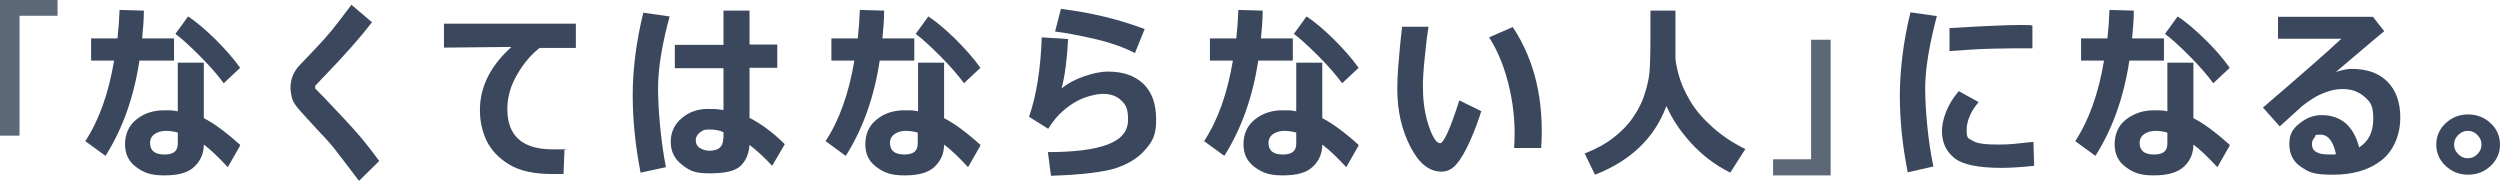 <?xml version="1.0" encoding="UTF-8"?><svg id="_レイヤー_2" xmlns="http://www.w3.org/2000/svg" viewBox="0 0 729.8 52.8"><g id="_レイヤー_3"><path d="M16.8,4.6H5.7v35H0V0h16.8v4.6Z" style="fill:#5c6877;"/><path d="M42,3.2c0,2.9-.3,5.6-.5,8h9.3v6.5h-10.1c-1.6,10.6-4.9,19.9-9.9,27.8l-5.9-4.3c4-6.1,6.8-13.9,8.4-23.5h-6.7v-6.5h7.7c.3-2.6.5-5.4.6-8.3l7.1.2ZM70.1,42.5l-3.6,6.3c-2.8-3-5.1-5.2-7-6.6,0,2.5-.9,4.7-2.7,6.4-1.8,1.8-4.7,2.6-8.8,2.6s-6-.8-8.2-2.4c-2.2-1.6-3.3-3.8-3.3-6.7s1.1-5.5,3.3-7.2c2.2-1.8,4.9-2.7,8.1-2.7s2.8.1,4,.3v-14.2h7.6v16.2c2.8,1.4,6.4,4,10.6,7.8ZM51.9,38.7c-1.1-.3-2.3-.5-3.5-.5s-2.3.3-3.2.9c-.9.6-1.4,1.5-1.4,2.6,0,2.3,1.4,3.4,4.2,3.4s3.9-1.1,3.9-3.2v-3.3ZM70.1,19.8l-4.8,4.5c-1.6-2.2-3.9-4.9-6.9-7.9-3-3-5.4-5.2-7.2-6.5l3.7-5.1c2.2,1.4,4.8,3.6,7.8,6.5,3,3,5.5,5.8,7.4,8.5Z" style="fill:#3b475c;"/><path d="M110.7,47l-5.9,5.8-5.1-6.7c-1.5-2-3-3.9-4.4-5.4l-4-4.3c-2.6-2.8-4.2-4.6-4.8-5.4-.6-.8-1.1-1.7-1.3-2.5-.2-.9-.4-1.8-.4-2.9,0-2.5.9-4.7,2.7-6.6.6-.6,2-2.1,4.2-4.4,2.2-2.3,3.9-4.2,5.2-5.8,1.3-1.6,3.2-4.1,5.7-7.4l6,5.1c-3.4,4.4-7.9,9.5-13.6,15.4-.4.4-1,1-1.8,1.9-.8.8-1.2,1.3-1.2,1.3,0,0,0,.2,0,.3s0,.3,0,.4l3.2,3.3c4,4.2,7,7.4,9.1,9.8,2.1,2.4,4.2,5.1,6.4,8.1Z" style="fill:#3b475c;"/><path d="M164.8,43.4l-.3,7.4c-1.6,0-2.7,0-3.2,0-5.4,0-9.6-.9-12.7-2.8s-5.2-4.2-6.5-6.8c-1.3-2.7-2-5.7-2-9.1,0-6.8,3.1-12.9,9.2-18.4l-19.7.2v-7h38.5v7.1h-10.6c-2.4,1.9-4.6,4.4-6.5,7.7-1.9,3.2-2.9,6.6-2.9,10.1,0,7.9,4.4,11.8,13.3,11.8s2.1,0,3.3-.2Z" style="fill:#3b475c;"/><path d="M195.5,4.7c-2.2,8.1-3.4,15.1-3.4,21.1s.8,15.4,2.3,23l-7.4,1.6c-1.5-7.7-2.3-15.2-2.3-22.6s1-15.6,3.1-24.1l7.7,1.1ZM229.1,42.1l-3.7,6.3c-2.3-2.5-4.5-4.5-6.6-6.1-.2,2.7-1.1,4.7-2.7,6.2s-4.6,2.1-9,2.1-5.8-.8-8-2.5-3.3-3.9-3.3-6.7,1.1-5.1,3.2-6.9,4.7-2.7,7.6-2.7,2.8.1,4.6.3v-12.2h-14.2v-6.8h14.2V3.1h7.6v9.9h8.1v6.8h-8.1v14.6c3.3,1.7,6.8,4.2,10.3,7.7ZM211.2,40.5v-1.9c-1.2-.6-2.6-.8-4.2-.8s-1.9.3-2.7.9c-.8.6-1.2,1.4-1.2,2.3s.4,1.7,1.2,2.2c.8.5,1.8.8,2.8.8,2.7,0,4-1.2,4-3.5Z" style="fill:#3b475c;"/><path d="M258.1,3.2c0,2.9-.3,5.6-.5,8h9.3v6.5h-10.1c-1.6,10.6-4.9,19.9-9.9,27.8l-5.9-4.3c4-6.1,6.8-13.9,8.4-23.5h-6.7v-6.5h7.7c.3-2.6.5-5.4.6-8.3l7.1.2ZM286.2,42.5l-3.6,6.3c-2.8-3-5.1-5.2-7-6.6,0,2.5-.9,4.7-2.7,6.4-1.8,1.8-4.7,2.6-8.8,2.6s-6-.8-8.2-2.4c-2.2-1.6-3.3-3.8-3.3-6.7s1.1-5.5,3.3-7.2c2.2-1.8,4.9-2.7,8.1-2.7s2.8.1,4,.3v-14.2h7.6v16.2c2.8,1.4,6.4,4,10.6,7.8ZM267.9,38.7c-1.1-.3-2.3-.5-3.5-.5s-2.3.3-3.2.9c-.9.6-1.4,1.5-1.4,2.6,0,2.3,1.4,3.4,4.2,3.4s3.9-1.1,3.9-3.2v-3.3ZM286.2,19.8l-4.8,4.5c-1.6-2.2-3.9-4.9-6.9-7.9-3-3-5.4-5.2-7.2-6.5l3.7-5.1c2.2,1.4,4.8,3.6,7.8,6.5,3,3,5.5,5.8,7.4,8.5Z" style="fill:#3b475c;"/><path d="M306.8,51.3l-.9-6.9c7.6,0,13.4-.7,17.4-2.2,4-1.5,6-3.9,6-7.2s-.6-4.3-1.9-5.6c-1.3-1.3-3.1-2-5.3-2s-6,.9-8.9,2.8c-3,1.9-5.4,4.4-7.2,7.4l-5.6-3.5c2.2-6.4,3.4-14.1,3.7-23.2l7.7.5c-.3,5.8-.9,10.6-1.9,14.4,1.7-1.4,3.9-2.6,6.5-3.5s4.9-1.4,7.1-1.4c4.4,0,7.8,1.2,10.3,3.6s3.7,5.9,3.7,10.4-1,6.3-3.1,8.7c-2,2.4-4.9,4.2-8.4,5.4-3.6,1.2-9.9,2-18.9,2.3ZM334.1,8.6l-2.8,6.9c-3-1.6-6.9-3-11.6-4.1-4.7-1.1-8.6-1.8-11.7-2.2l1.7-6.6c9,1.1,17.1,3.1,24.5,5.9Z" style="fill:#3b475c;"/><path d="M368.6,3.2c0,2.9-.3,5.6-.5,8h9.3v6.5h-10.1c-1.6,10.6-4.9,19.9-9.9,27.8l-5.9-4.3c4-6.1,6.8-13.9,8.4-23.5h-6.7v-6.5h7.7c.3-2.6.5-5.4.6-8.3l7.1.2ZM396.6,42.5l-3.6,6.3c-2.8-3-5.1-5.2-7-6.6,0,2.5-.9,4.7-2.7,6.4-1.8,1.8-4.7,2.6-8.8,2.6s-6-.8-8.2-2.4c-2.2-1.6-3.3-3.8-3.3-6.7s1.1-5.5,3.3-7.2c2.2-1.8,4.9-2.7,8.1-2.7s2.8.1,4,.3v-14.2h7.6v16.2c2.8,1.4,6.4,4,10.6,7.8ZM378.4,38.7c-1.1-.3-2.3-.5-3.5-.5s-2.3.3-3.2.9c-.9.6-1.4,1.5-1.4,2.6,0,2.3,1.4,3.4,4.2,3.4s3.9-1.1,3.9-3.2v-3.3ZM396.6,19.8l-4.8,4.5c-1.6-2.2-3.9-4.9-6.9-7.9-3-3-5.4-5.2-7.2-6.5l3.7-5.1c2.2,1.4,4.8,3.6,7.8,6.5,3,3,5.5,5.8,7.4,8.5Z" style="fill:#3b475c;"/><path d="M432.4,32.5c-.8,2.5-1.8,5.4-3.2,8.5-1.4,3.1-2.7,5.4-4,6.9s-2.7,2.2-4.4,2.2c-3.6,0-6.6-2.4-9.1-7.3-2.5-4.9-3.8-10.4-3.8-16.7,0-2.1.1-5.1.5-9.2.3-4.1.7-7.1.9-9.1h7.7c-.3,1.8-.7,4.9-1.1,9.1-.4,3.9-.6,6.9-.5,9.1,0,4.2.7,7.9,1.8,11.1s2.2,4.7,3.2,4.7,3-4.2,5.6-12.5l6.5,3.2ZM449.8,43.2h-7.8c.4-5.7,0-11.4-1.3-17.2-1.3-5.8-3.3-10.9-6-15.1l6.9-3c6.5,9.8,9.2,21.6,8.3,35.3Z" style="fill:#3b475c;"/><path d="M486.4,31.1c-3.5,9.3-10.5,15.9-20.8,19.9l-3-6.2c3.3-1.3,6.1-2.8,8.4-4.6,2.3-1.8,4.2-3.7,5.7-5.9s2.6-4.3,3.3-6.5,1.3-4.4,1.5-6.5c.2-2.1.3-5.8.3-11V3.1s7.3,0,7.3,0v13.7c0,1,.3,2.6.9,4.9.6,2.3,1.7,4.9,3.3,7.6,1.6,2.8,3.9,5.4,6.7,7.9,2.8,2.5,6,4.6,9.5,6.3l-4.4,6.9c-4.4-2.2-8.2-5.1-11.4-8.6s-5.6-7.1-7.2-10.8Z" style="fill:#3b475c;"/><path d="M534.4,51.2h-16.8v-4.7h11.1V11.6h5.7v39.7Z" style="fill:#5c6877;"/><path d="M565.4,4.7c-2.2,8.4-3.4,15.4-3.4,21.1s.8,15.5,2.4,22.8l-7.5,1.7c-1.5-7.6-2.3-15-2.3-22.3s1-15.9,3.1-24.4l7.7,1.1ZM593.8,48.4c-3.7.4-6.9.6-9.5.6-6.7,0-11.3-.9-13.7-2.8-2.4-1.9-3.7-4.5-3.7-7.9s1.6-7.9,4.9-11.7l5.8,3.2c-2.3,2.7-3.5,5.5-3.5,8.2s.6,2.3,1.8,3.1c1.2.8,3.7,1.1,7.5,1.1s5.3-.3,10.2-.8l.2,6.9ZM593.3,14.1h-1.8c-1.9,0-5.1,0-9.5.1-4.4.1-8.7.4-12.9.7v-6.7c9.9-.6,16.7-.9,20.5-.9s2.8,0,3.7.2v6.6Z" style="fill:#3b475c;"/><path d="M622.9,3.2c0,2.9-.3,5.6-.5,8h9.3v6.5h-10.1c-1.6,10.6-4.9,19.9-9.9,27.8l-5.9-4.3c4-6.1,6.8-13.9,8.4-23.5h-6.7v-6.5h7.7c.3-2.6.5-5.4.6-8.3l7.1.2ZM650.9,42.5l-3.6,6.3c-2.8-3-5.1-5.2-7-6.6,0,2.5-.9,4.7-2.7,6.4s-4.7,2.6-8.8,2.6-6-.8-8.2-2.4c-2.2-1.6-3.3-3.8-3.3-6.7s1.1-5.5,3.3-7.2,4.9-2.7,8.1-2.7,2.8.1,4,.3v-14.2h7.6v16.2c2.8,1.4,6.4,4,10.6,7.8ZM632.7,38.7c-1.1-.3-2.3-.5-3.5-.5s-2.3.3-3.2.9-1.4,1.5-1.4,2.6c0,2.3,1.4,3.4,4.2,3.4s3.9-1.1,3.9-3.2v-3.3ZM650.9,19.8l-4.8,4.5c-1.6-2.2-3.9-4.9-6.9-7.9-3-3-5.4-5.2-7.2-6.5l3.7-5.1c2.2,1.4,4.8,3.6,7.8,6.5s5.5,5.8,7.4,8.5Z" style="fill:#3b475c;"/><path d="M688.6,43.1c2.8-1.8,4.2-4.5,4.2-8.4s-.8-4.9-2.5-6.4-3.8-2.3-6.3-2.3h-.5c-1.1,0-2.4.2-3.9.7-1.5.5-2.9,1.1-4.2,1.9-1.3.8-2.4,1.6-3.4,2.4-.9.8-3.1,2.8-6.5,5.9l-4.9-5.5c11.9-10.2,19.5-16.9,22.9-20.1h-18.5v-6.4h27.7l3.3,4.2c-3.2,2.6-7.8,6.6-14.1,11.9,1.9-.6,3.4-.9,4.6-.9,4.4,0,7.9,1.2,10.4,3.7,2.5,2.5,3.8,6,3.8,10.6s-1.8,9.5-5.4,12.3c-3.6,2.9-8.4,4.3-14.3,4.3s-7-.8-9.3-2.3-3.4-3.8-3.4-6.7,1-4.4,3-6c2-1.6,4.1-2.4,6.4-2.4,5.7,0,9.4,3.2,11,9.5ZM681.9,44.9c-.8-3.7-2.3-5.6-4.5-5.6s-1.2.3-1.7.8c-.5.5-.8,1.2-.8,2,0,2,1.6,3,4.9,3s1.4,0,2-.1Z" style="fill:#3b475c;"/><path d="M729.8,42.2c0,2.4-.9,4.5-2.7,6.2-1.8,1.7-4,2.6-6.6,2.6s-4.8-.9-6.6-2.6c-1.8-1.7-2.7-3.8-2.7-6.2s.9-4.5,2.7-6.2c1.8-1.7,4-2.6,6.6-2.6s4.8.9,6.6,2.6c1.8,1.7,2.7,3.8,2.7,6.2ZM724.4,42.2c0-1.1-.4-2-1.2-2.8-.8-.8-1.7-1.2-2.8-1.2s-2,.4-2.8,1.2c-.8.8-1.2,1.7-1.2,2.8s.4,2,1.2,2.8c.8.8,1.7,1.2,2.8,1.2s2-.4,2.8-1.2c.8-.8,1.2-1.7,1.2-2.8Z" style="fill:#3b475c;"/></g></svg>